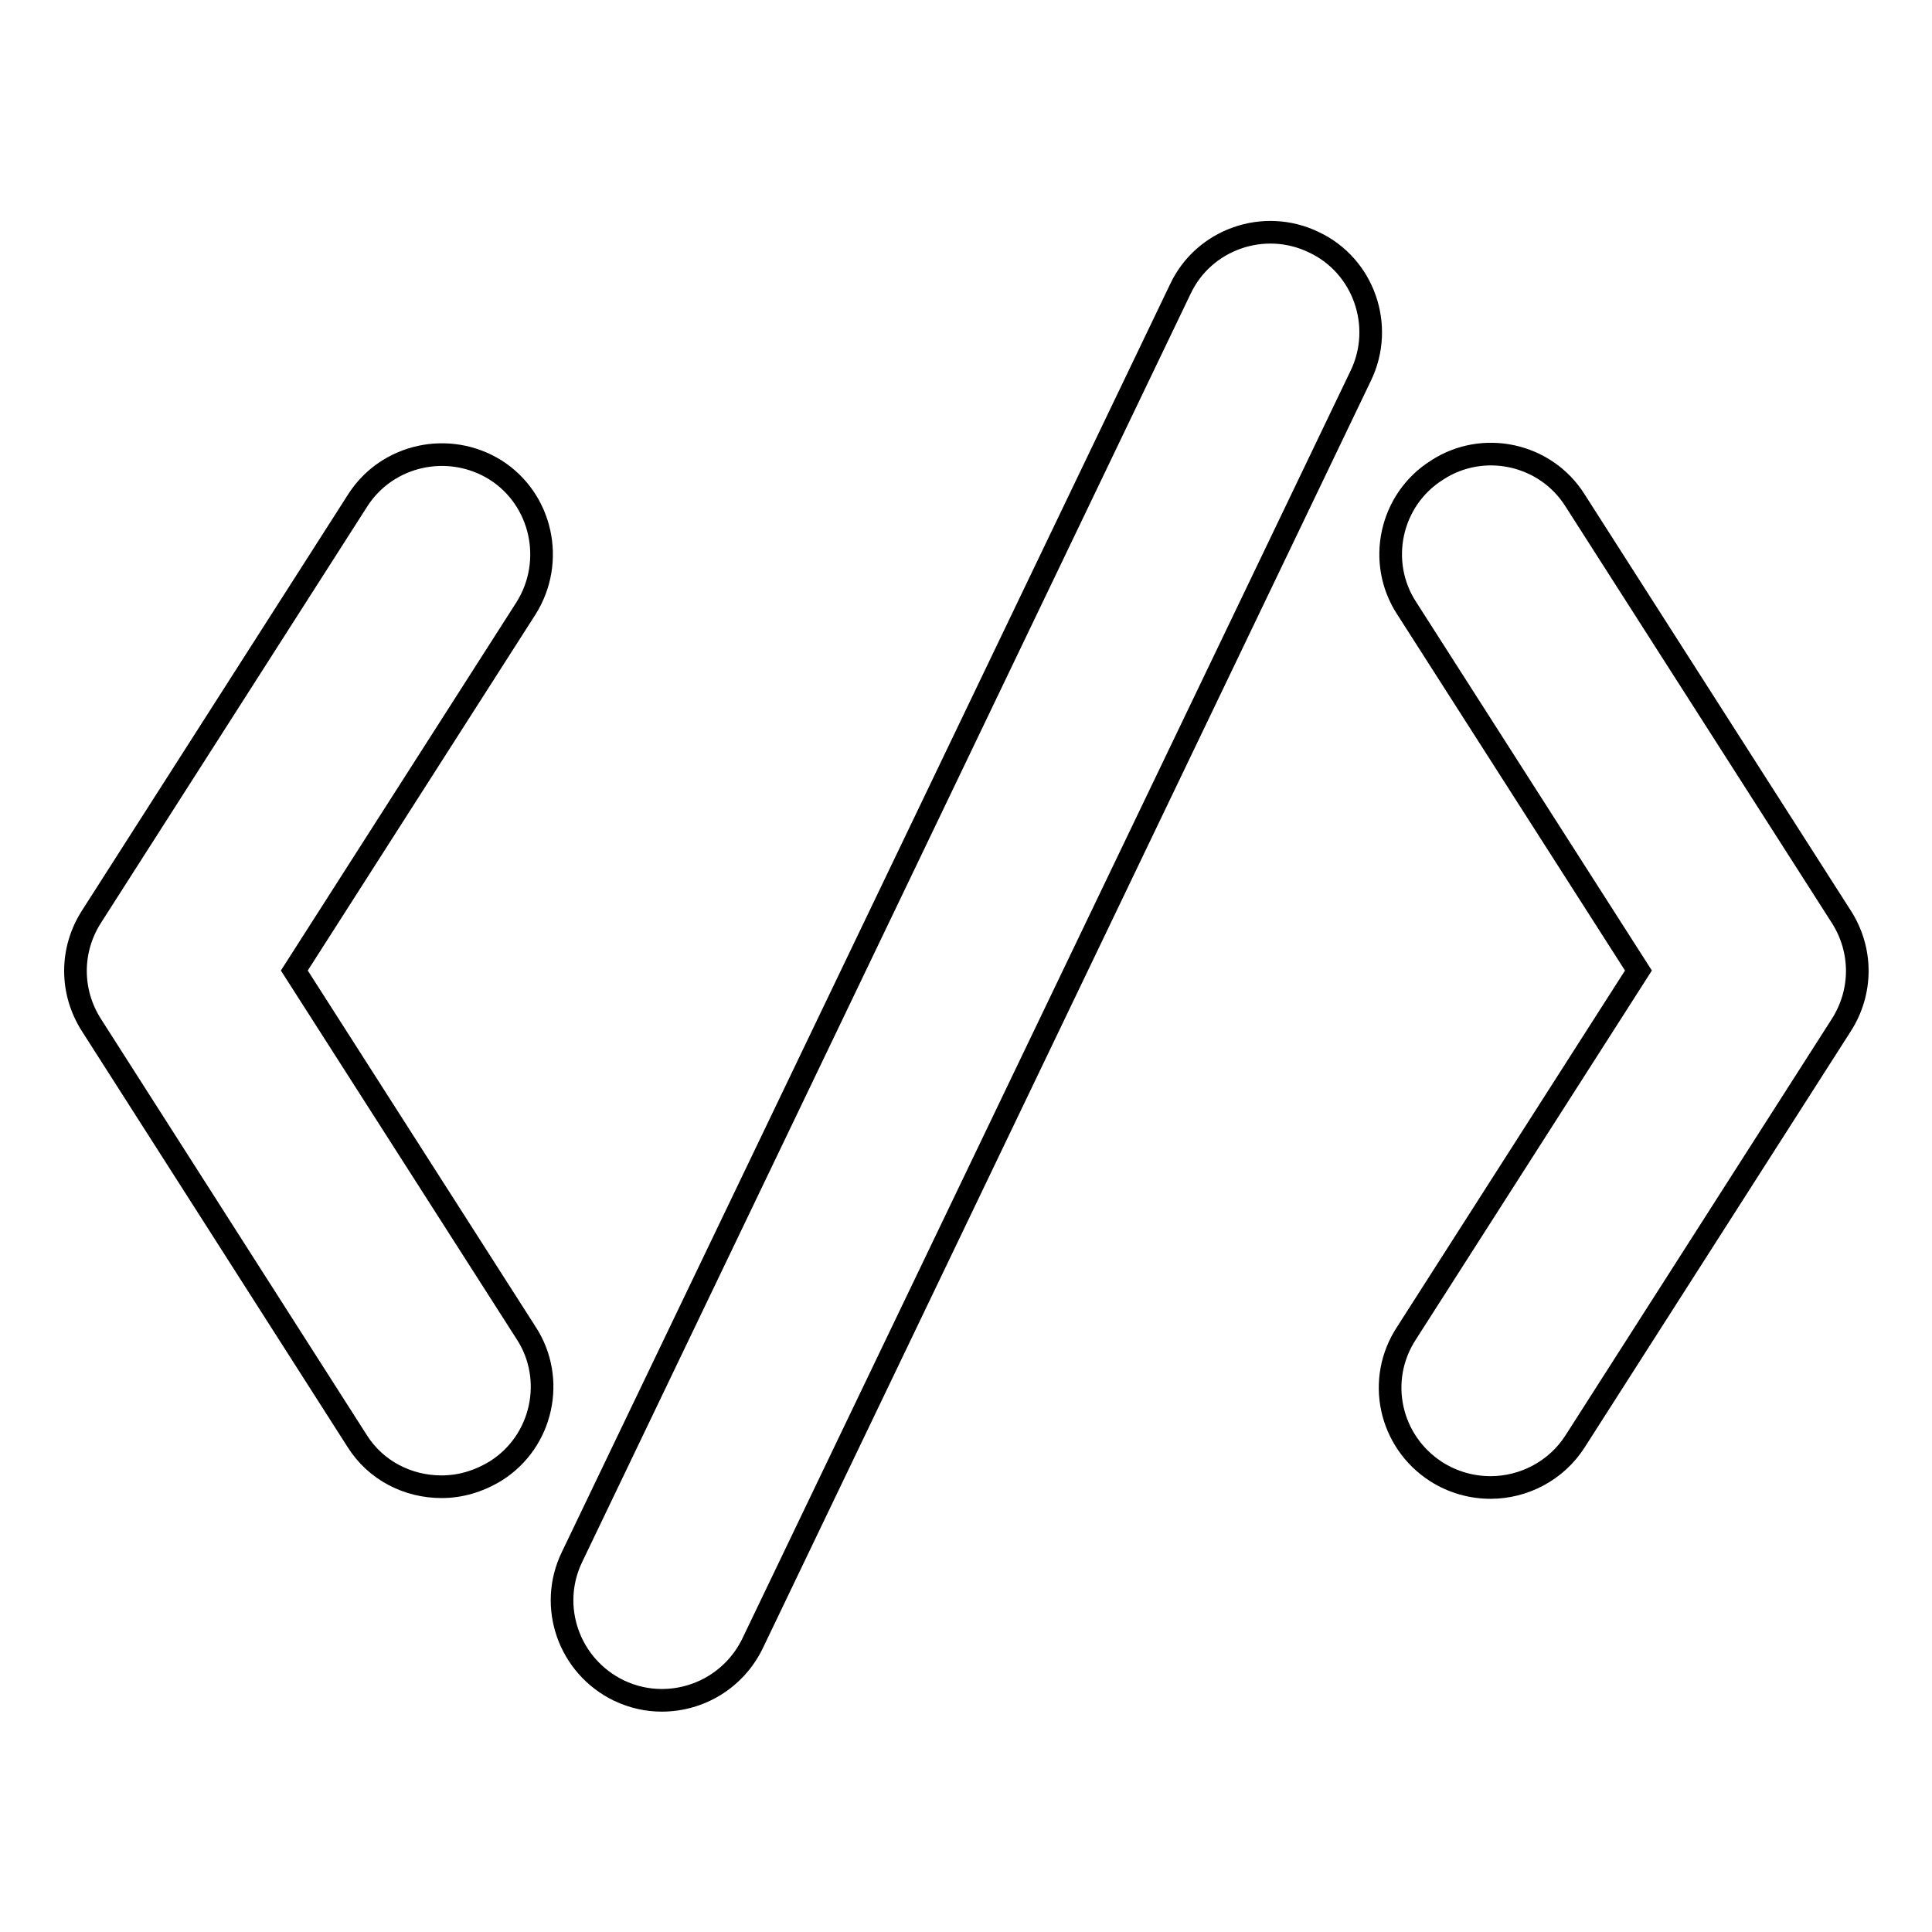 <?xml version="1.0" encoding="utf-8"?>
<!-- Svg Vector Icons : http://www.onlinewebfonts.com/icon -->
<!DOCTYPE svg PUBLIC "-//W3C//DTD SVG 1.1//EN" "http://www.w3.org/Graphics/SVG/1.1/DTD/svg11.dtd">
<svg version="1.1" xmlns="http://www.w3.org/2000/svg" xmlns:xlink="http://www.w3.org/1999/xlink" x="0px" y="0px" viewBox="0 0 256 256" enable-background="new 0 0 256 256" xml:space="preserve">
<g><g><g><g><path stroke-width="3" fill-opacity="0" stroke="#000000"  d="M47.3,190.9c2.5,4,6.8,6.1,11.2,6.1c2.5,0,4.9-0.7,7.2-2.1c6.2-3.9,8-12.2,4-18.3l-30.7-48l30.7-48c3.9-6.2,2.1-14.4-4-18.3c-6.2-3.9-14.4-2.1-18.3,4l-35.3,55.2c-2.8,4.4-2.8,9.9,0,14.3L47.3,190.9z"/><path stroke-width="3" fill-opacity="0" stroke="#000000"  d="M190.3,195c2.2,1.4,4.7,2.1,7.2,2.1c4.4,0,8.7-2.2,11.2-6.1l35.3-55.2c2.8-4.4,2.8-9.9,0-14.3l-35.3-55.2c-3.9-6.2-12.2-8-18.3-4c-6.2,3.9-8,12.2-4,18.3l30.7,48l-30.7,48C182.3,182.8,184.1,191,190.3,195z"/><path stroke-width="3" fill-opacity="0" stroke="#000000"  d="M82,224c1.9,0.9,3.8,1.3,5.7,1.3c5,0,9.7-2.8,12-7.5l80.6-168c3.2-6.6,0.4-14.6-6.2-17.7c-6.6-3.2-14.6-0.4-17.7,6.2l-80.6,168C72.6,212.9,75.4,220.8,82,224z"/></g></g><g></g><g></g><g></g><g></g><g></g><g></g><g></g><g></g><g></g><g></g><g></g><g></g><g></g><g></g><g></g></g></g>
</svg>